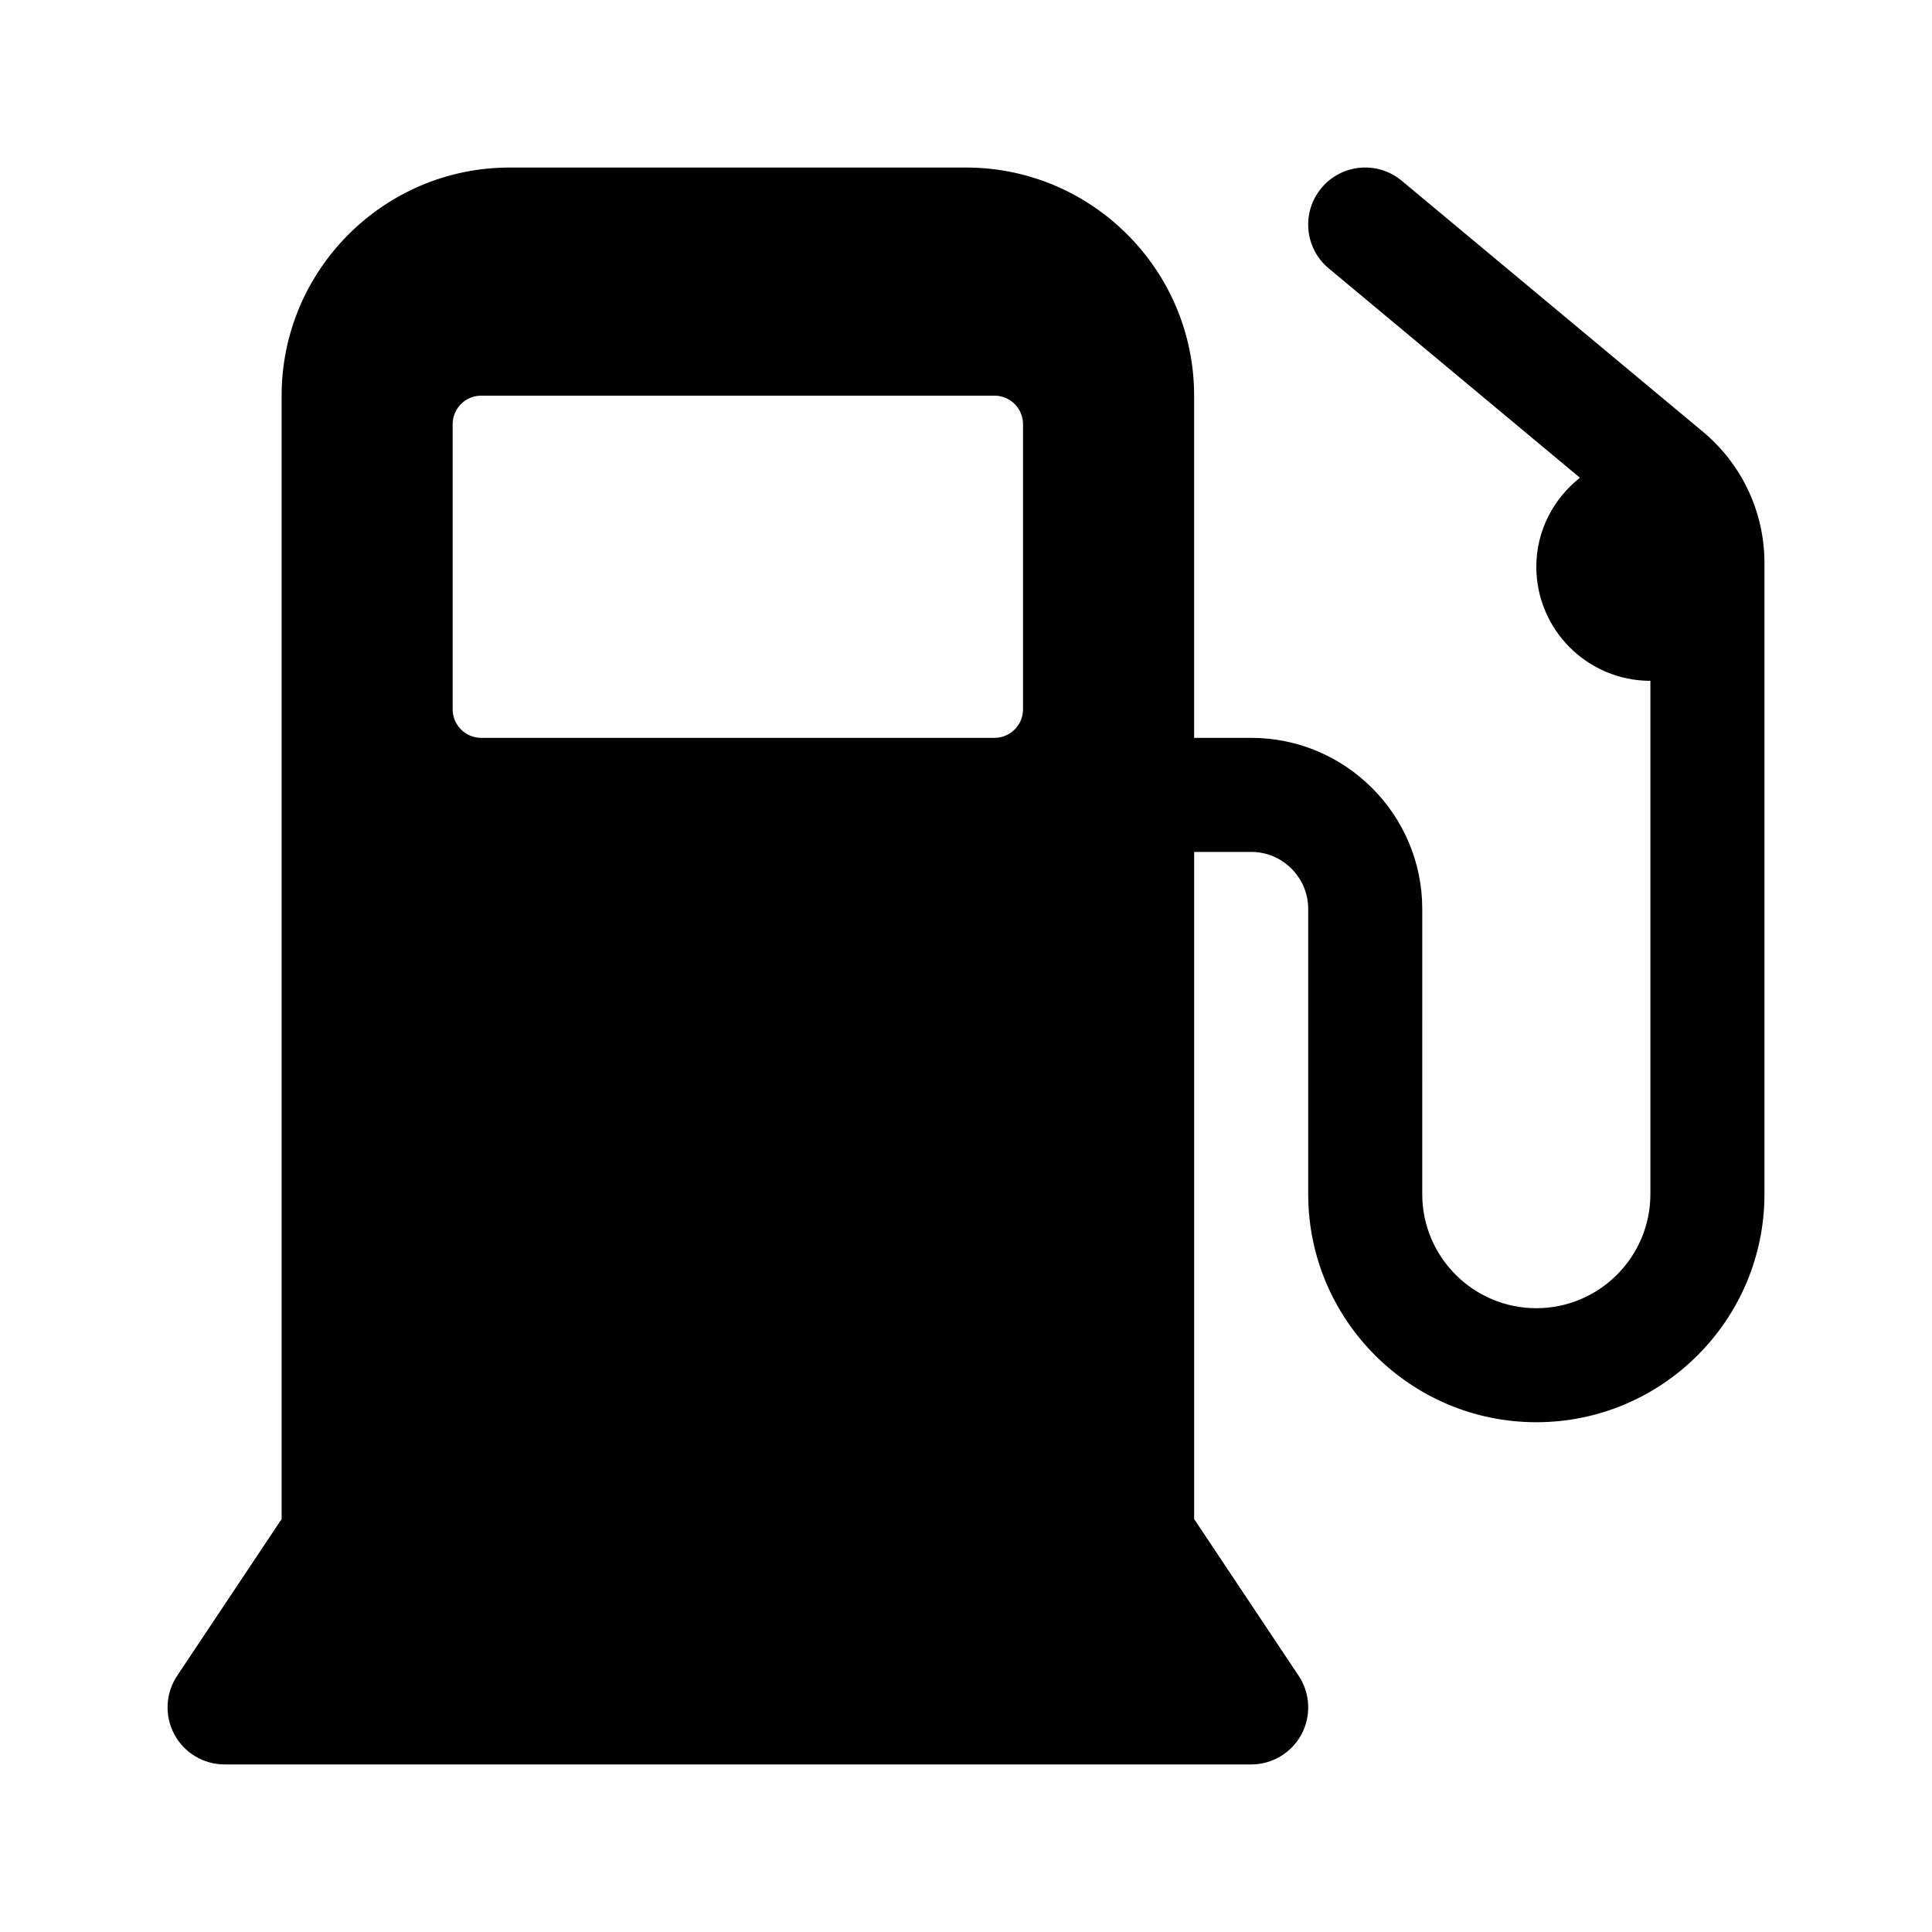 <?xml version="1.0" encoding="UTF-8"?>
<!-- Uploaded to: SVG Repo, www.svgrepo.com, Generator: SVG Repo Mixer Tools -->
<svg fill="#000000" width="800px" height="800px" version="1.1" viewBox="144 144 512 512" xmlns="http://www.w3.org/2000/svg">
 <path d="m595.28 258.41-79.809-66.508c-6.414-5.352-15.949-4.481-21.285 1.934-5.344 6.414-4.481 15.941 1.934 21.285l66.574 55.484c-6.984 5.543-11.555 13.996-11.555 23.59 0 16.672 13.559 30.23 30.23 30.23v136.03c0 16.672-13.559 30.23-30.23 30.23s-30.23-13.559-30.23-30.23l0.004-75.574c0-25.004-20.34-45.344-45.344-45.344h-15.113v-90.684c0-33.336-27.121-60.457-60.457-60.457h-120.91c-33.336 0-60.457 27.121-60.457 60.457v297.71l-27.688 41.535c-3.094 4.637-3.379 10.602-0.75 15.512 2.625 4.918 7.75 7.984 13.32 7.984h272.06c5.57 0 10.695-3.066 13.332-7.984 2.625-4.918 2.336-10.879-0.75-15.512l-27.695-41.535v-176.8h15.113c8.332 0 15.113 6.781 15.113 15.113v75.57c0 33.336 27.121 60.457 60.457 60.457s60.457-27.121 60.457-60.457v-167.21c0-13.504-5.949-26.195-16.316-34.828zm-187.73 81.129h-136.03c-4.172 0-7.559-3.387-7.559-7.559v-75.57c0-4.172 3.387-7.559 7.559-7.559h136.03c4.172 0 7.559 3.387 7.559 7.559v75.57c0 4.172-3.387 7.559-7.559 7.559z"/>
</svg>